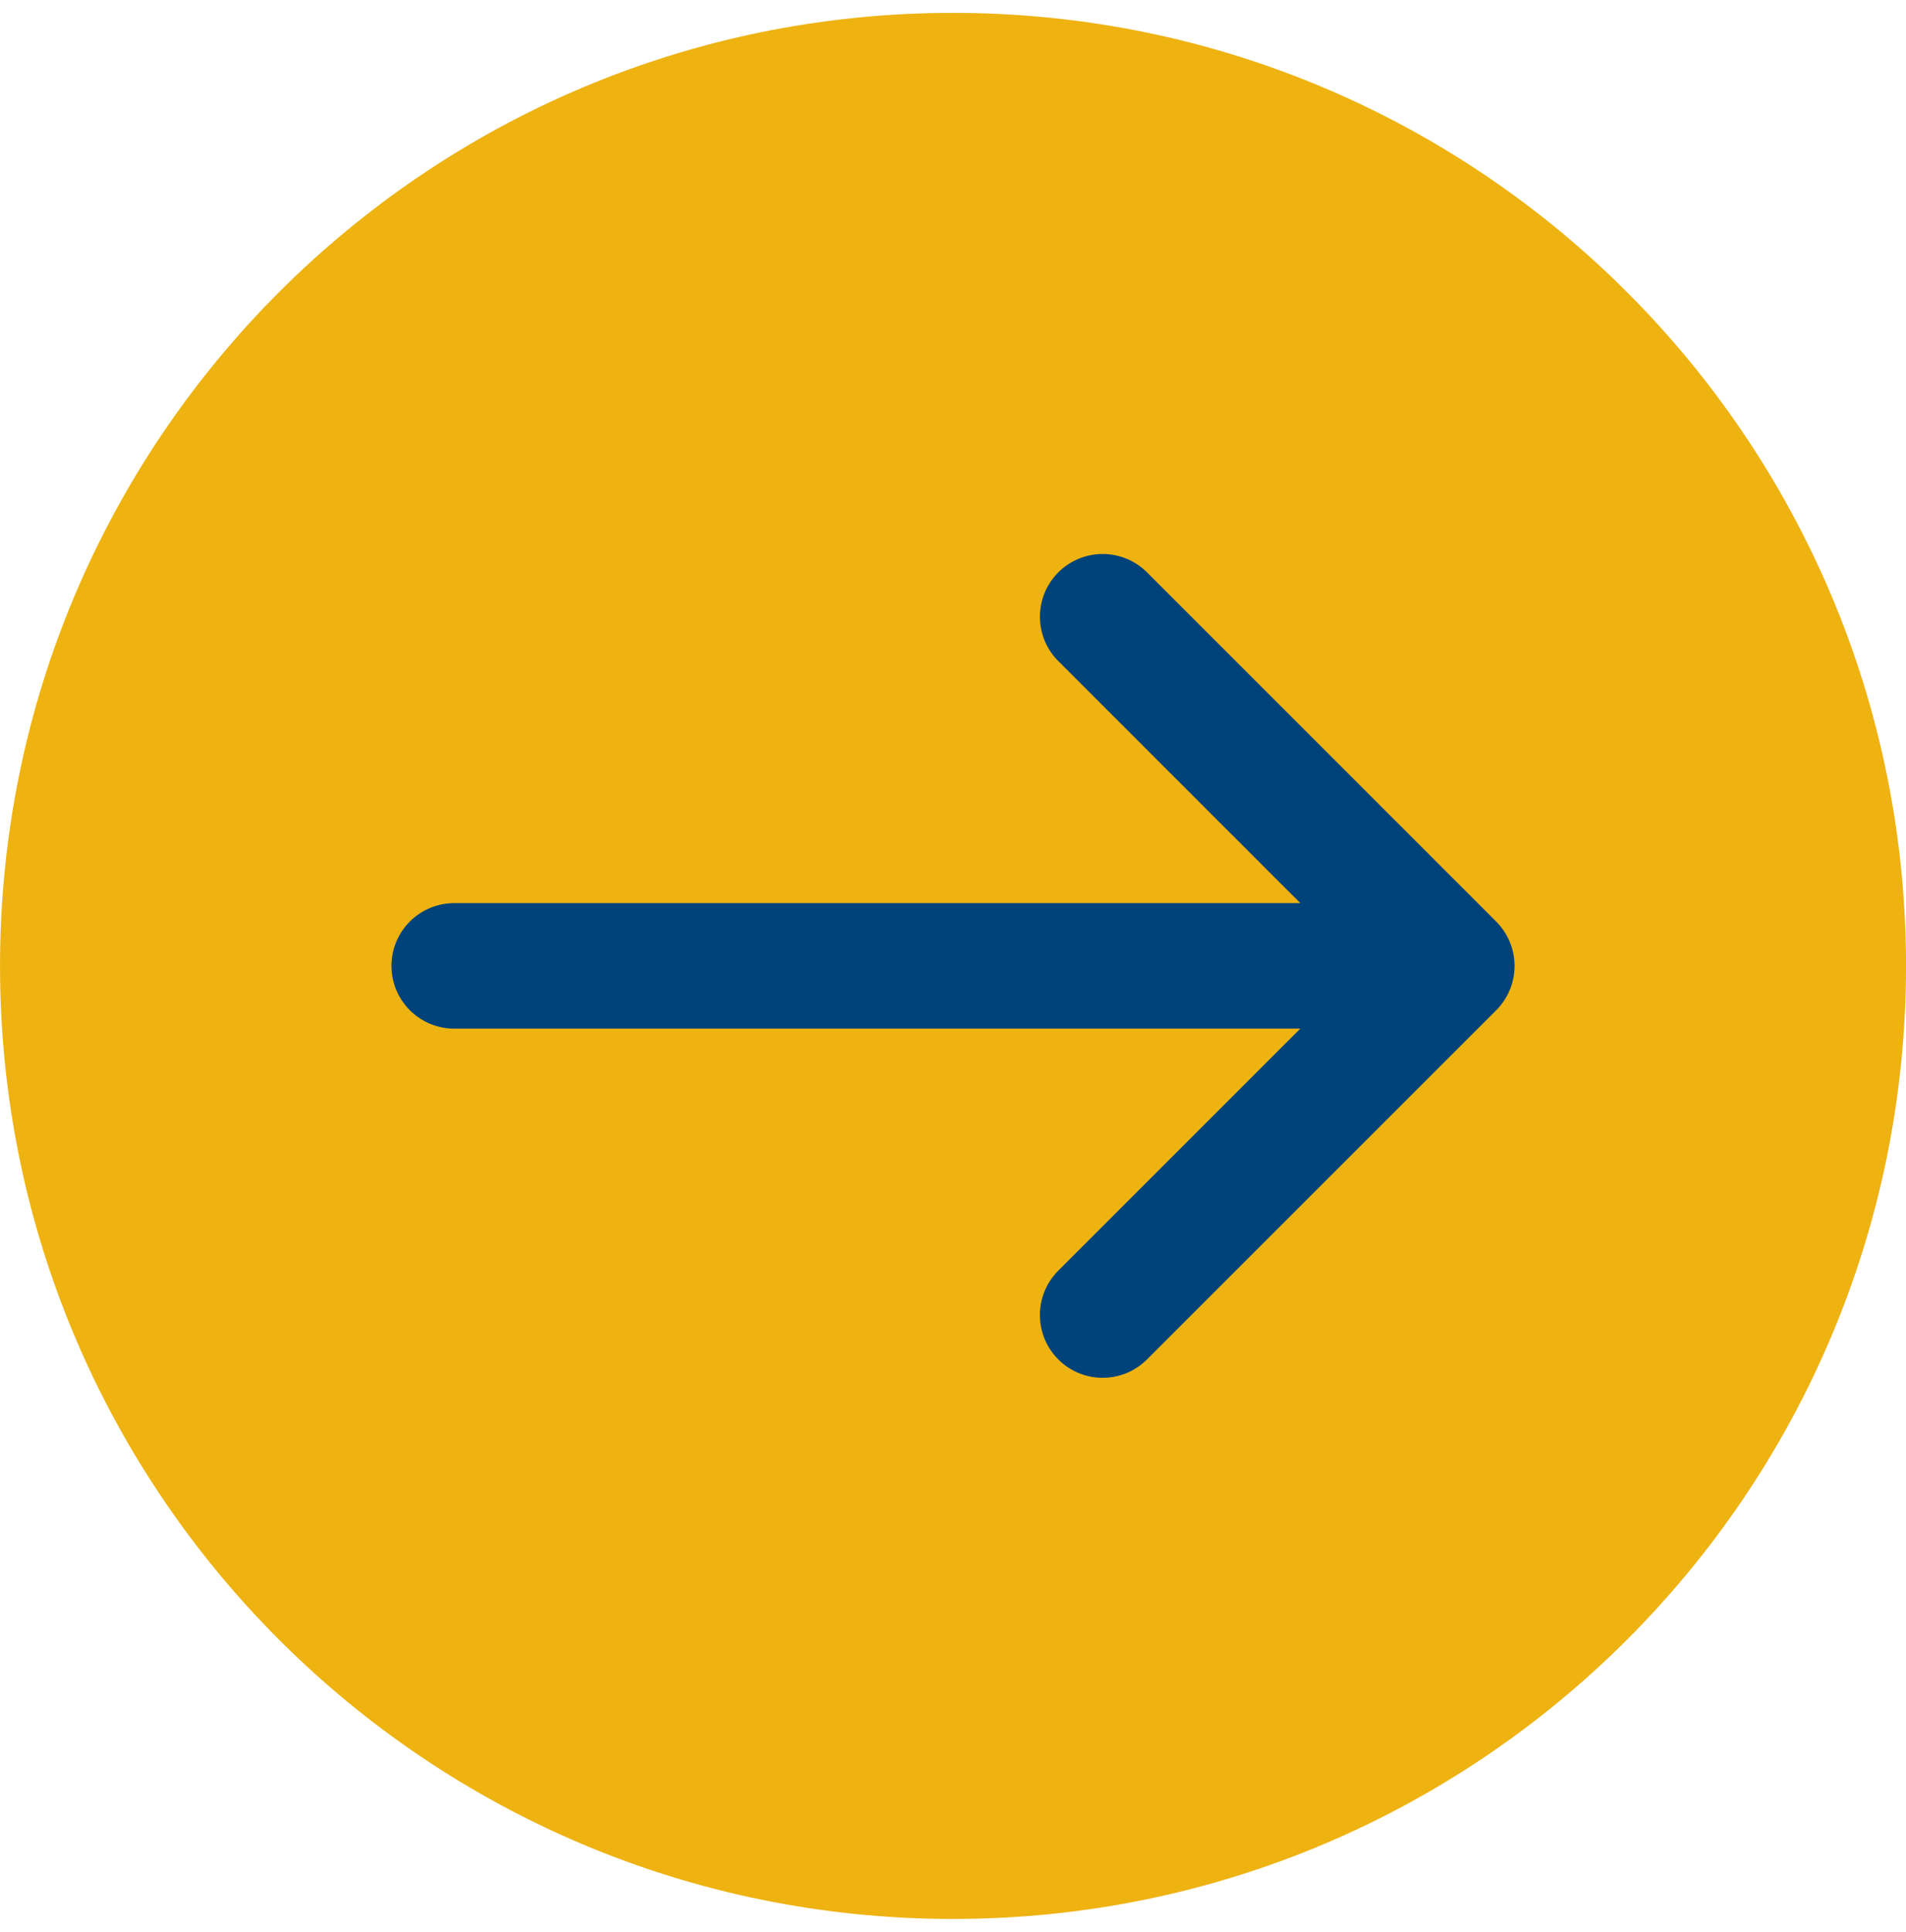 <svg width="74" height="75" viewBox="0 0 74 75" fill="none" xmlns="http://www.w3.org/2000/svg">
<path d="M37.001 74.5C57.435 74.5 74.001 57.934 74.001 37.5C74.001 17.066 57.435 0.5 37.001 0.5C16.566 0.5 0.001 17.066 0.001 37.5C0.001 57.934 16.566 74.5 37.001 74.5Z" fill="#EEB211"/>
<path d="M57.735 36.131L44.18 22.575C44 22.395 43.786 22.253 43.552 22.155C43.317 22.058 43.065 22.008 42.811 22.008C42.556 22.008 42.305 22.058 42.07 22.155C41.835 22.253 41.621 22.395 41.442 22.575C41.262 22.755 41.119 22.968 41.022 23.203C40.925 23.438 40.875 23.69 40.875 23.944C40.875 24.198 40.925 24.45 41.022 24.685C41.119 24.92 41.262 25.133 41.442 25.313L51.692 35.562H17.636C17.122 35.562 16.63 35.766 16.266 36.129C15.903 36.492 15.699 36.985 15.699 37.498C15.699 38.012 15.903 38.505 16.266 38.868C16.63 39.231 17.122 39.435 17.636 39.435H51.691L41.441 49.685C41.261 49.865 41.118 50.078 41.021 50.313C40.924 50.548 40.874 50.8 40.874 51.054C40.874 51.308 40.924 51.56 41.021 51.795C41.118 52.03 41.261 52.243 41.441 52.423C41.62 52.603 41.834 52.745 42.069 52.843C42.304 52.94 42.556 52.99 42.81 52.99C43.064 52.99 43.316 52.94 43.551 52.843C43.785 52.745 43.999 52.603 44.179 52.423L57.735 38.869C57.914 38.689 58.057 38.476 58.154 38.241C58.252 38.006 58.302 37.754 58.302 37.5C58.302 37.246 58.252 36.994 58.154 36.759C58.057 36.524 57.914 36.311 57.735 36.131Z" fill="#00437B" stroke="#00437B"/>
</svg>
